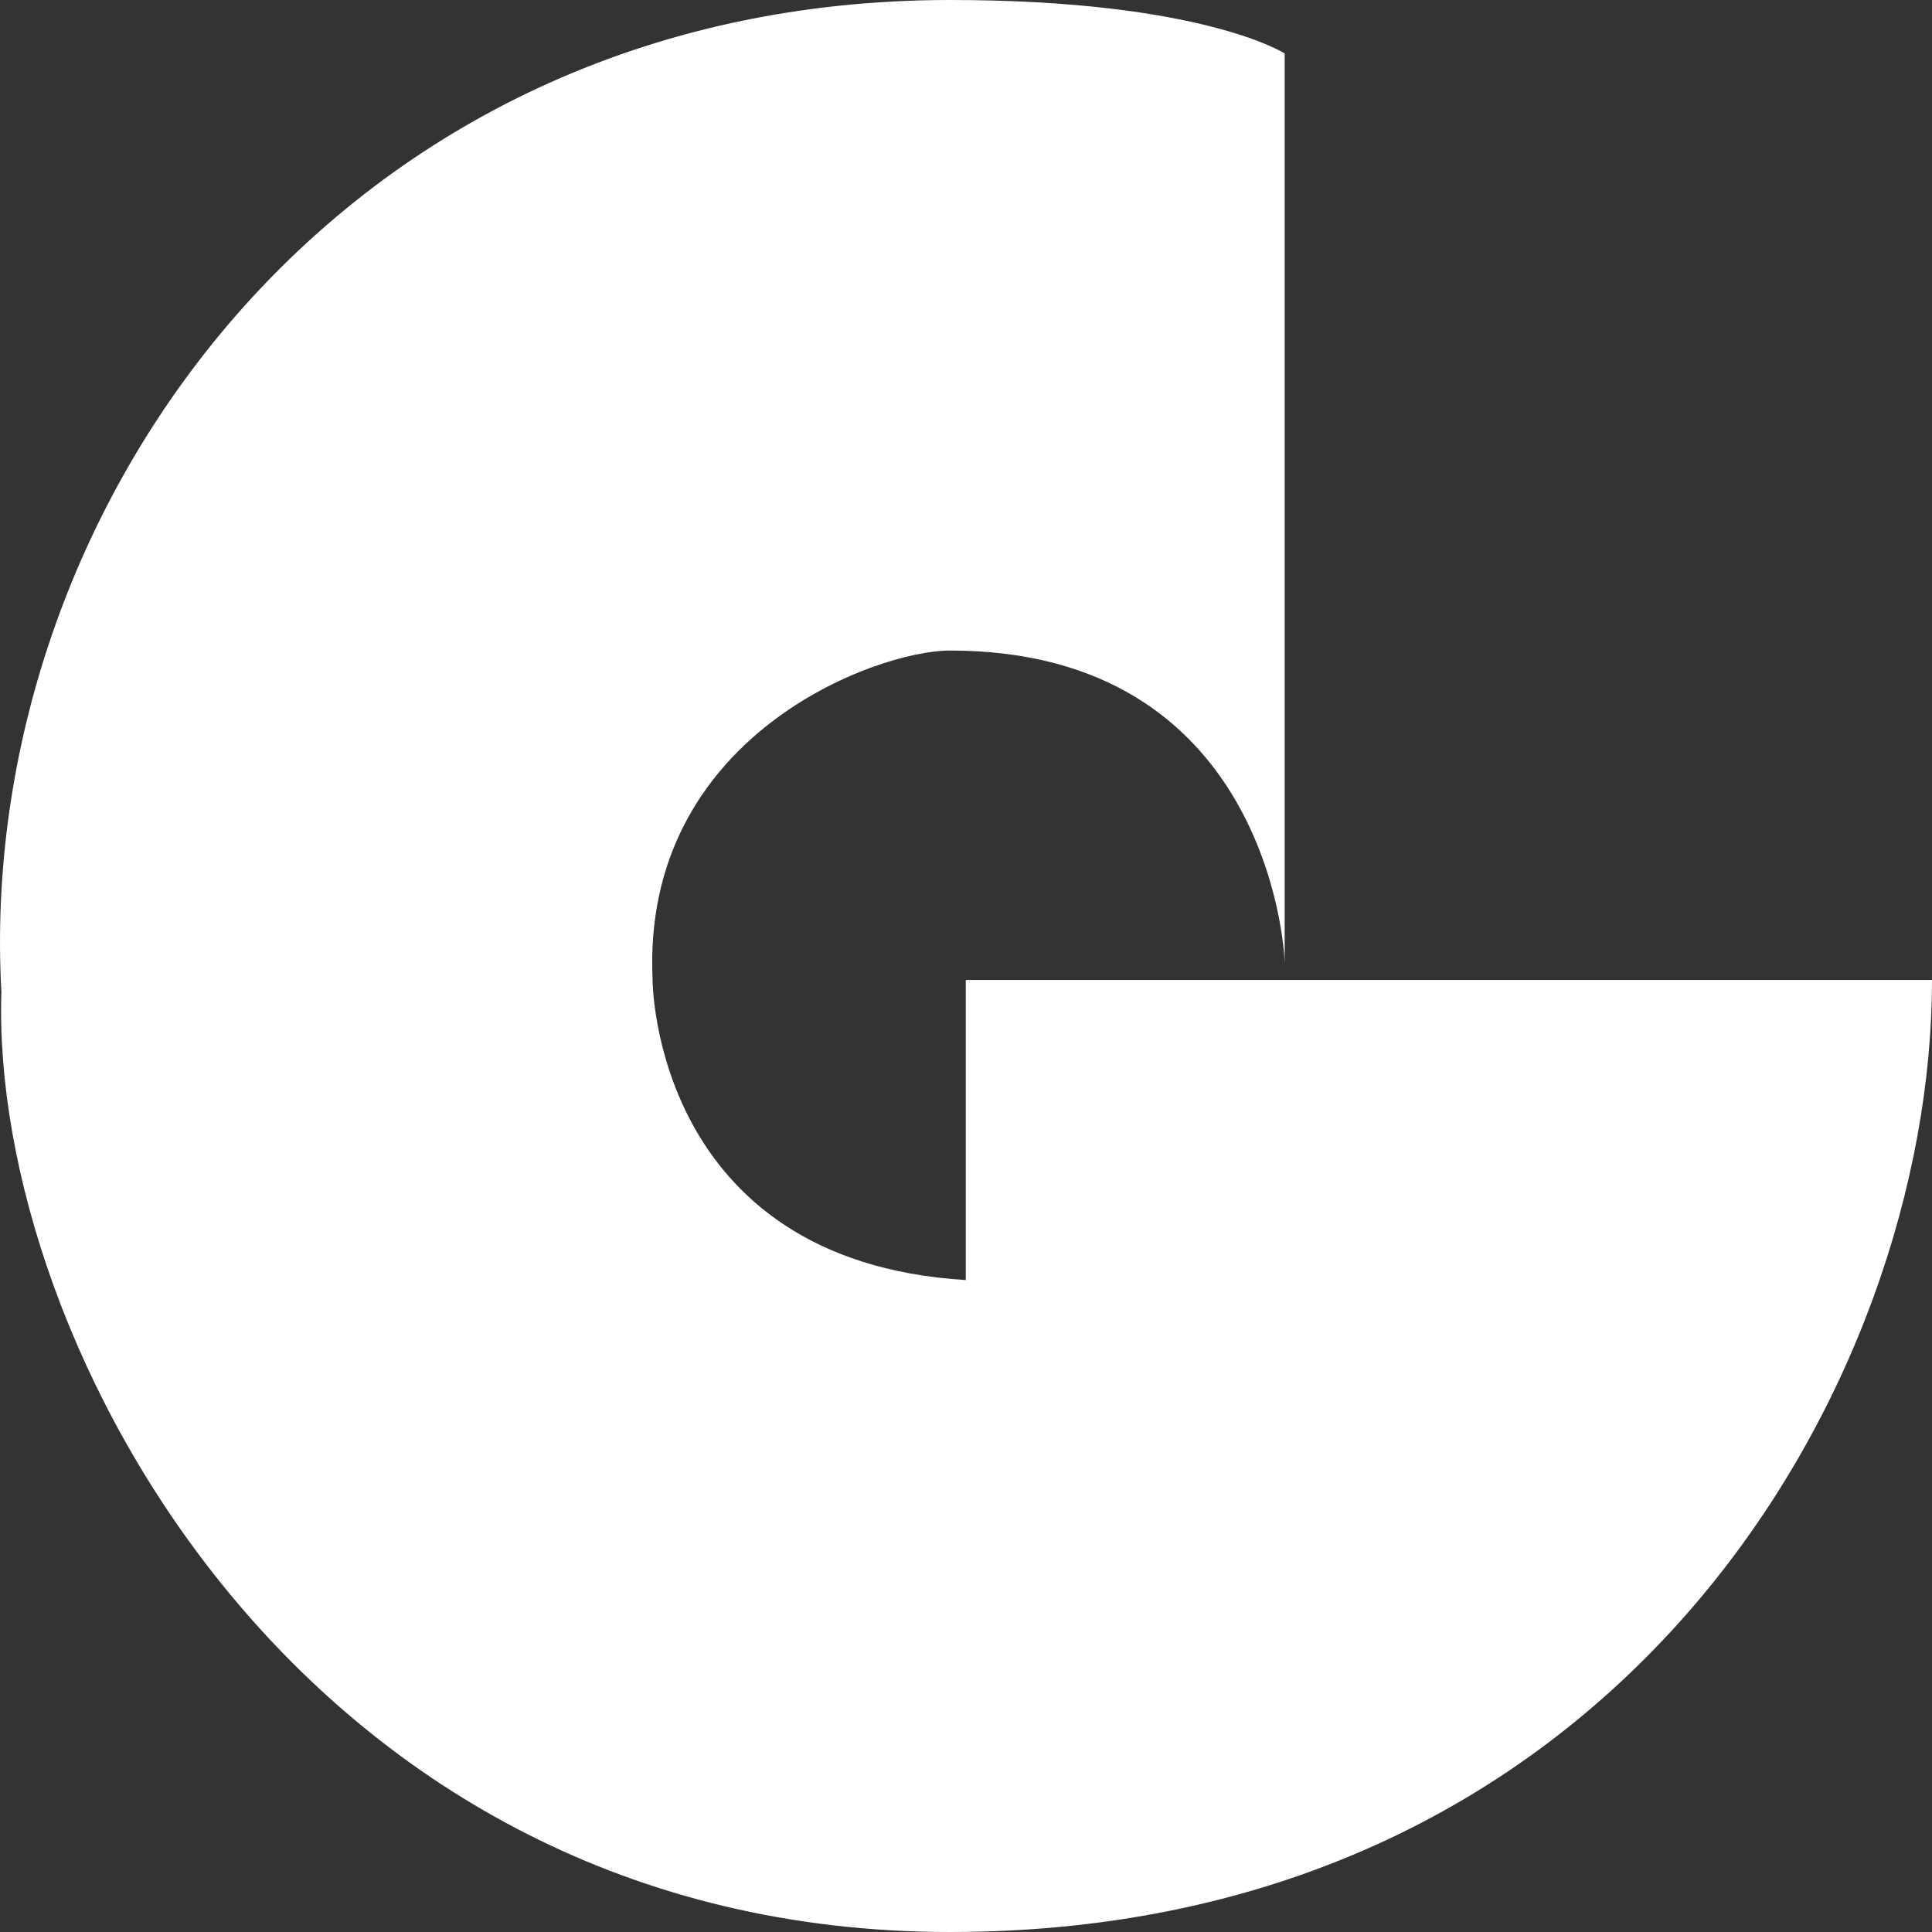 <svg width="18" height="18" viewBox="0 0 18 18" fill="none" xmlns="http://www.w3.org/2000/svg">
<rect x="0" y="0" width="18" height="18" fill="#333333" stroke="none"/>
<g clip-path="url(#clip0_12103_62946)">
<path d="M8.998 9.13V11.926C6.08 11.748 6.08 9.13 6.08 9.13C5.973 6.861 8.157 6.061 8.851 6.061C11.791 6.061 11.969 8.816 11.969 8.976V0.498C11.969 0.498 11.199 0 8.851 0C3.14 0 -0.236 4.763 0.013 9.242C-0.094 12.512 2.842 18 8.851 18C15.118 18 18 12.868 18 9.13H8.998Z" fill="white"/>
</g>
<defs>
<clipPath id="clip0_12103_62946">
<rect width="18" height="18" fill="white"/>
</clipPath>
</defs>
</svg>
